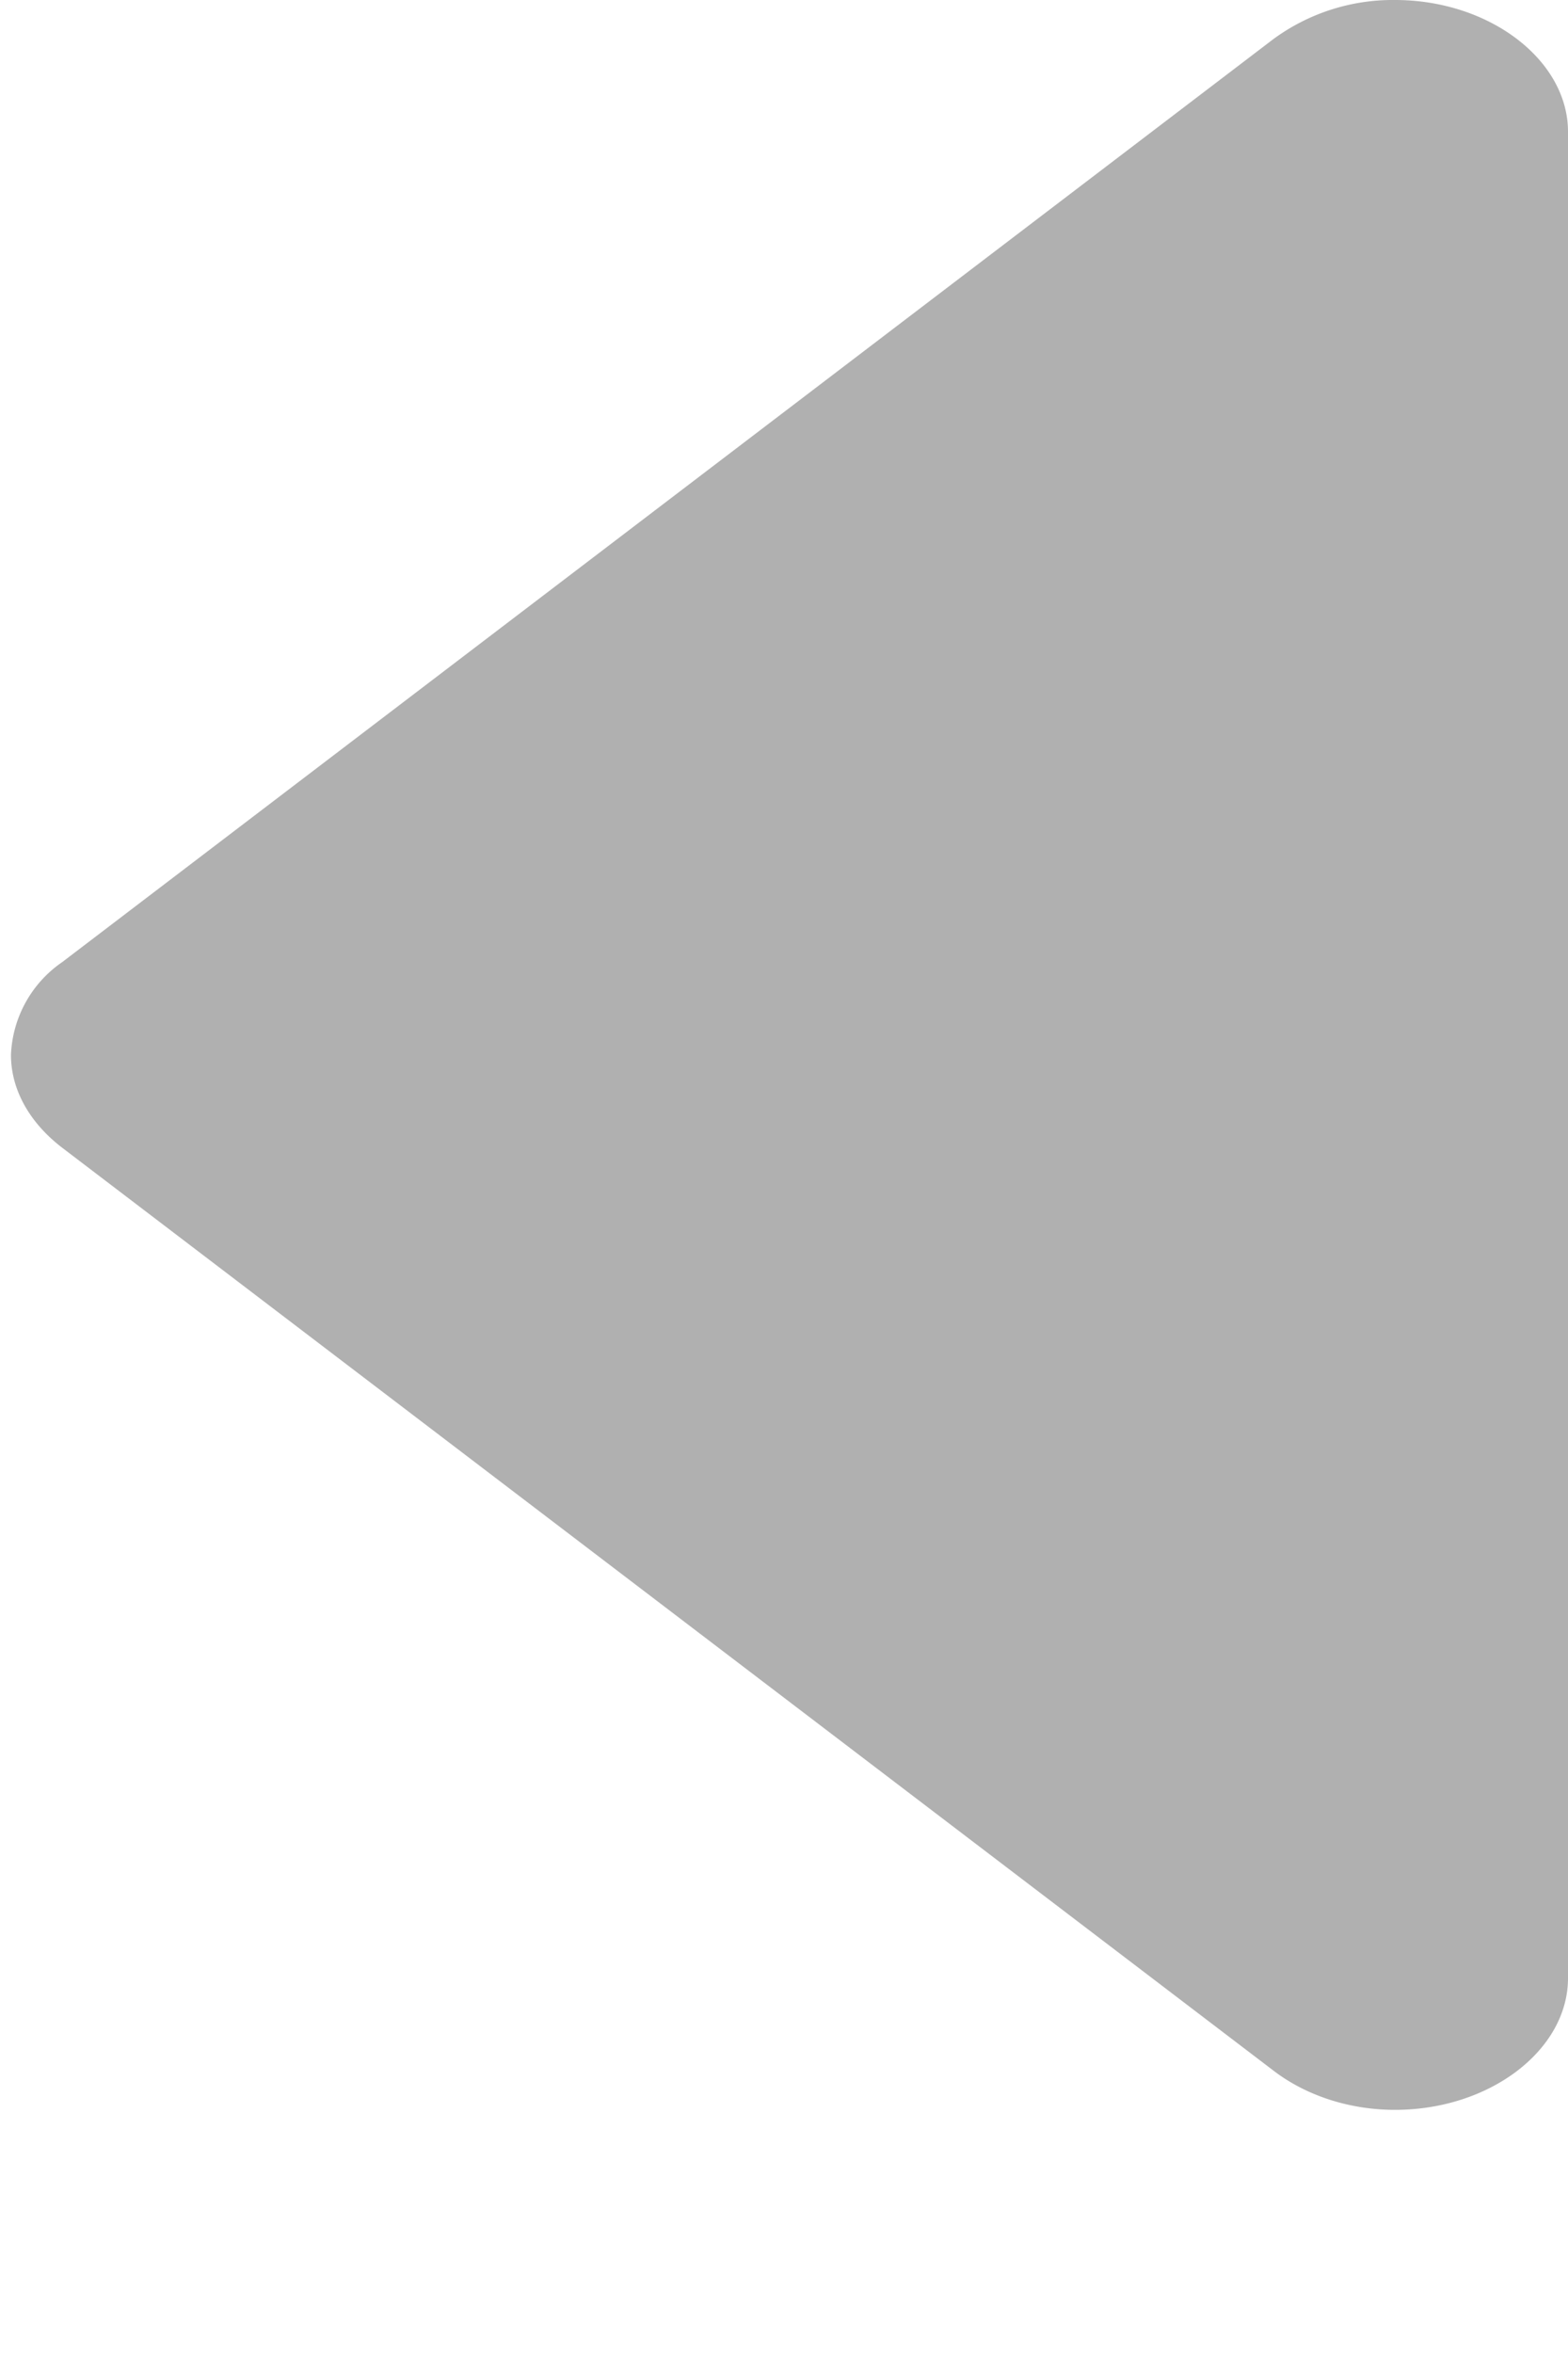 <svg xmlns="http://www.w3.org/2000/svg" width="6" height="9" fill="none" viewBox="0 0 6 9"><path fill="#B0B0B0" fill-rule="evenodd" d="M.042 4.035c0 .134.072.26.196.355l4.635 3.53c.124.095.29.15.465.15.362 0 .662-.228.662-.504V.504C6 .23 5.7 0 5.338 0a.772.772 0 0 0-.466.15L.238 3.68a.452.452 0 0 0-.196.355z" clip-rule="evenodd"/></svg>
